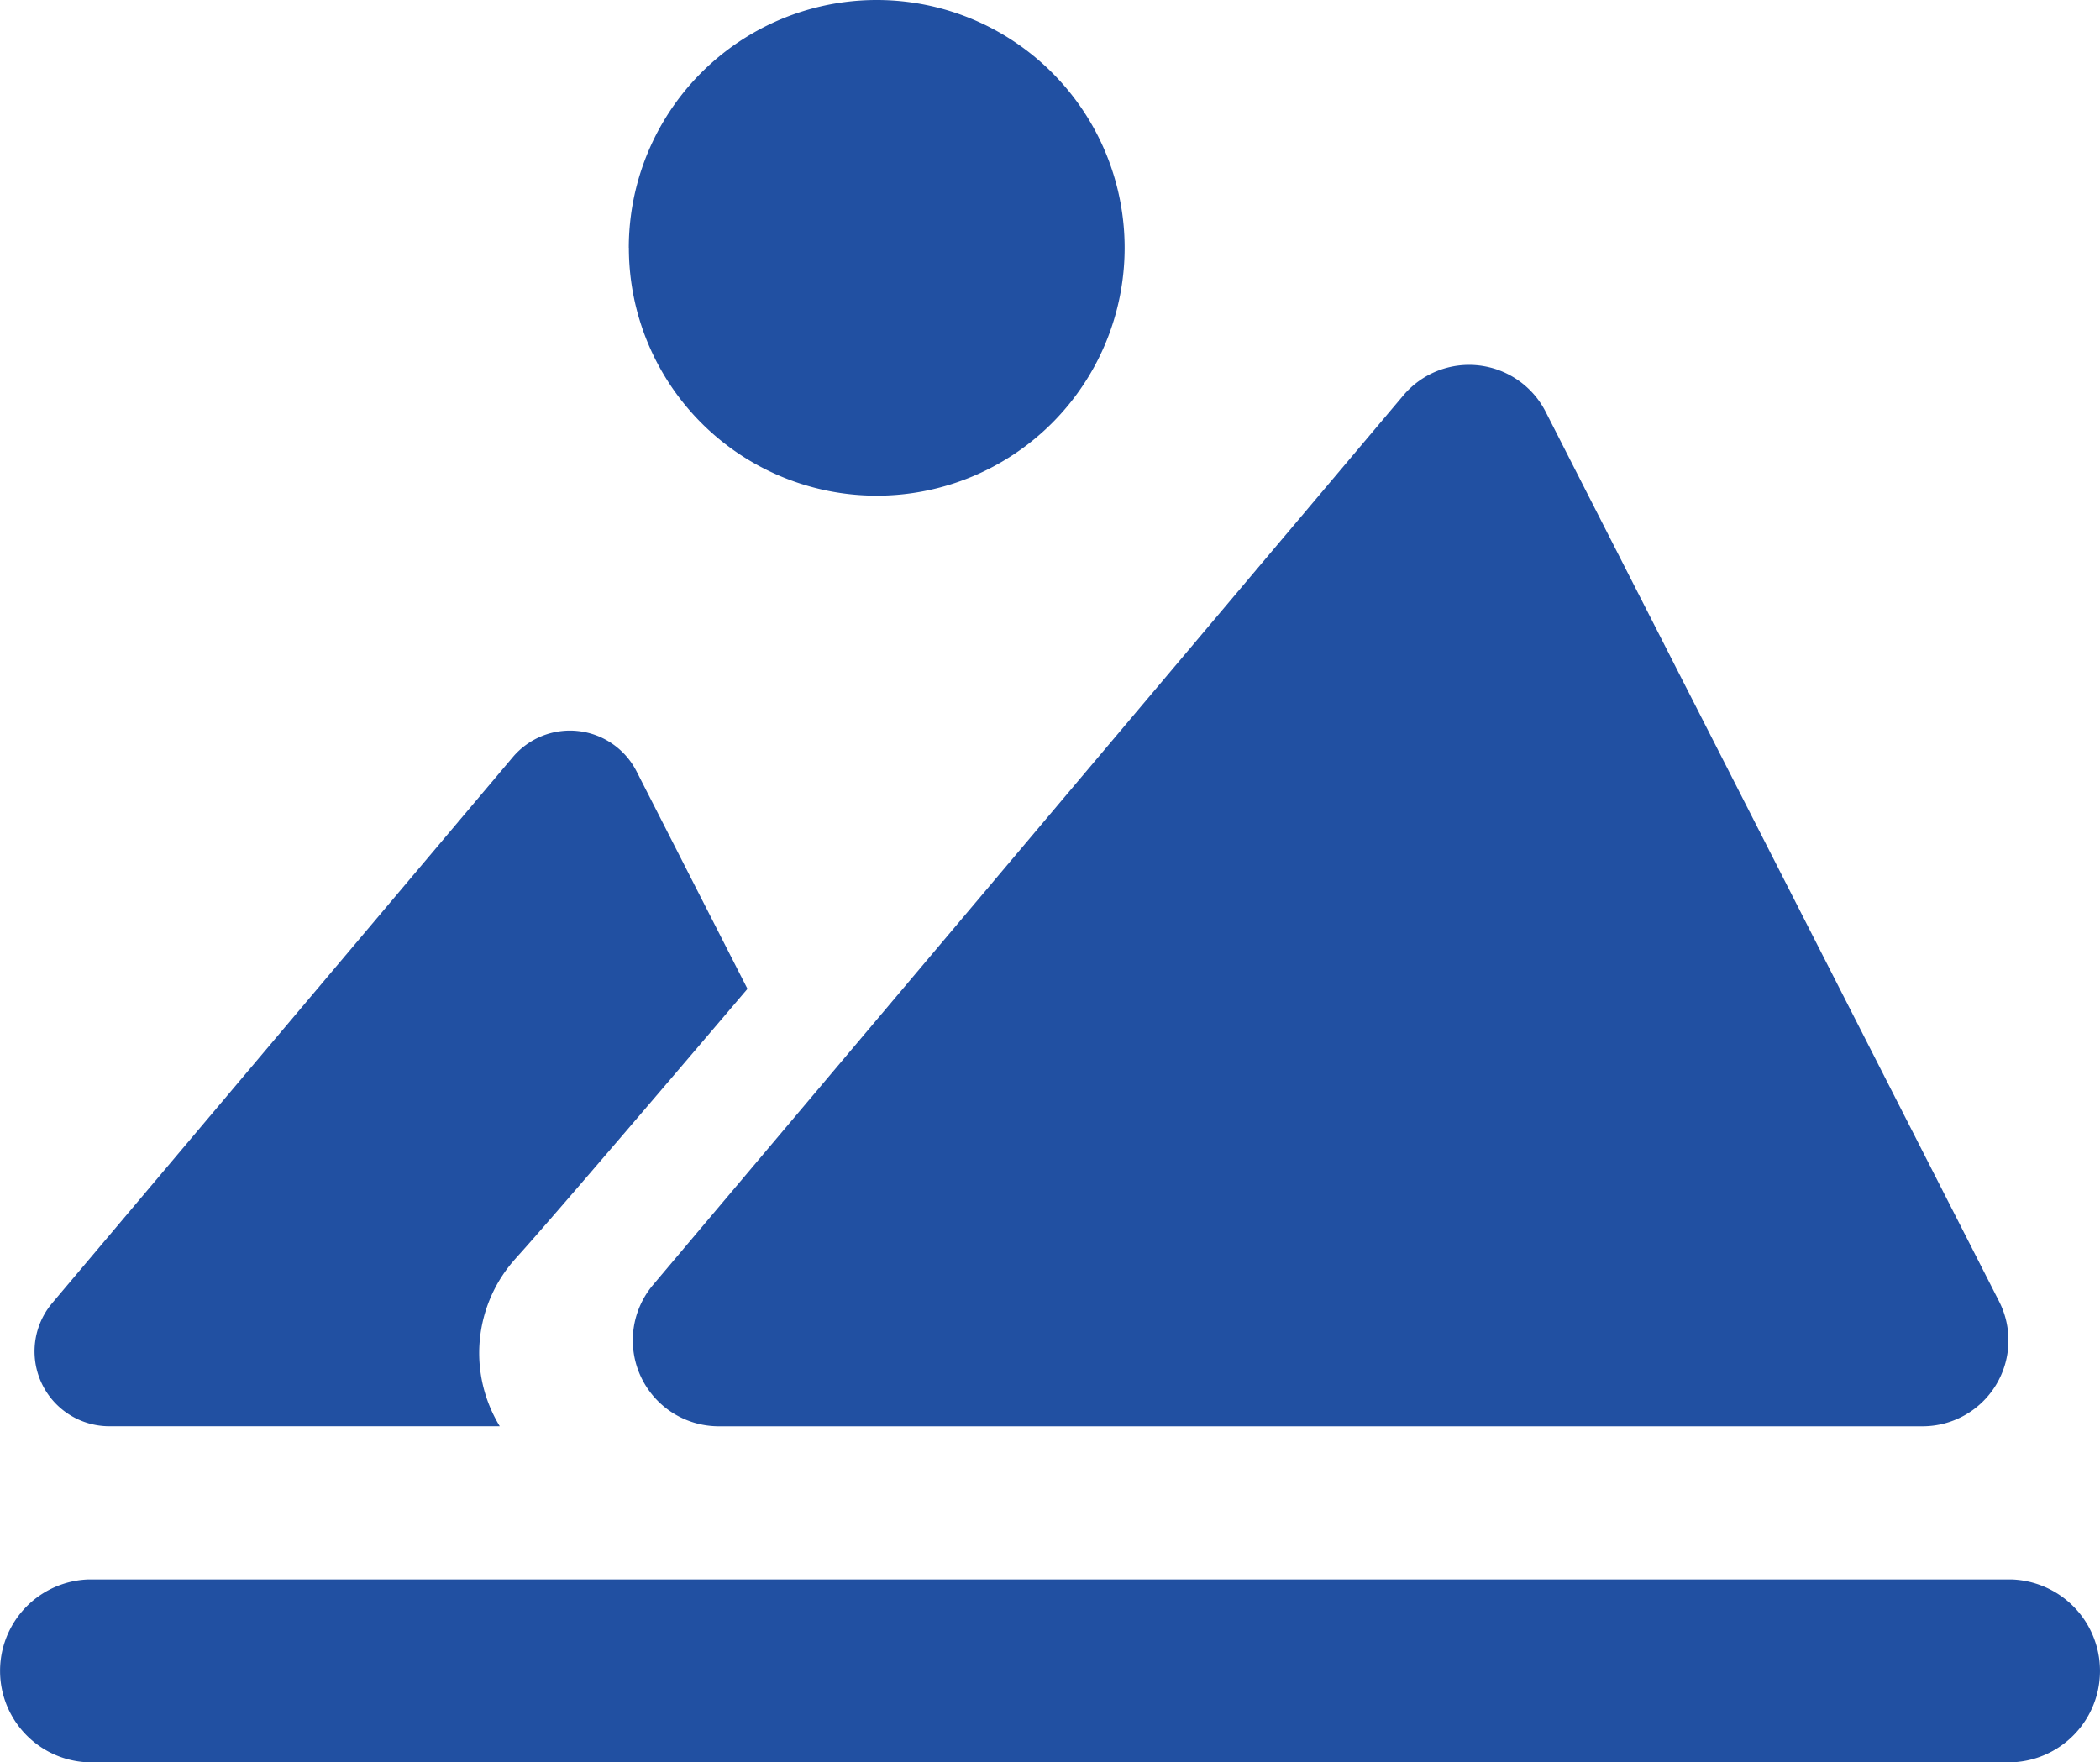 <?xml version="1.0" standalone="no"?><!DOCTYPE svg PUBLIC "-//W3C//DTD SVG 1.1//EN" "http://www.w3.org/Graphics/SVG/1.1/DTD/svg11.dtd"><svg t="1750324869640" class="icon" viewBox="0 0 1220 1024" version="1.1" xmlns="http://www.w3.org/2000/svg" p-id="10253" xmlns:xlink="http://www.w3.org/1999/xlink" width="305" height="256"><path d="M417.547 828.75H1116.828a49.909 49.909 0 0 0 44.522-72.615L897.959 239.282a49.953 49.953 0 0 0-82.699-9.505L379.347 746.652a49.953 49.953 0 0 0 38.2 82.098zM1169.007 1024H51.022a53.159 53.159 0 0 1 0-106.229h1117.985a53.159 53.159 0 0 1 0 106.229z" fill="#2150A2" p-id="10254"></path><path d="M365.345 144.006A144.006 144.006 0 1 0 509.351 0a144.006 144.006 0 0 0-144.05 144.006z" fill="#2150A2" p-id="10255"></path><path d="M299.743 731.025c20.302-22.261 106.719-123.77 134.5-156.449l-64.401-126.308a43.453 43.453 0 0 0-71.969-8.281l-267.576 317.217a43.498 43.498 0 0 0 33.258 71.524h226.794a81.786 81.786 0 0 1 9.439-97.725z" fill="#2150A2" p-id="10256"></path></svg>
